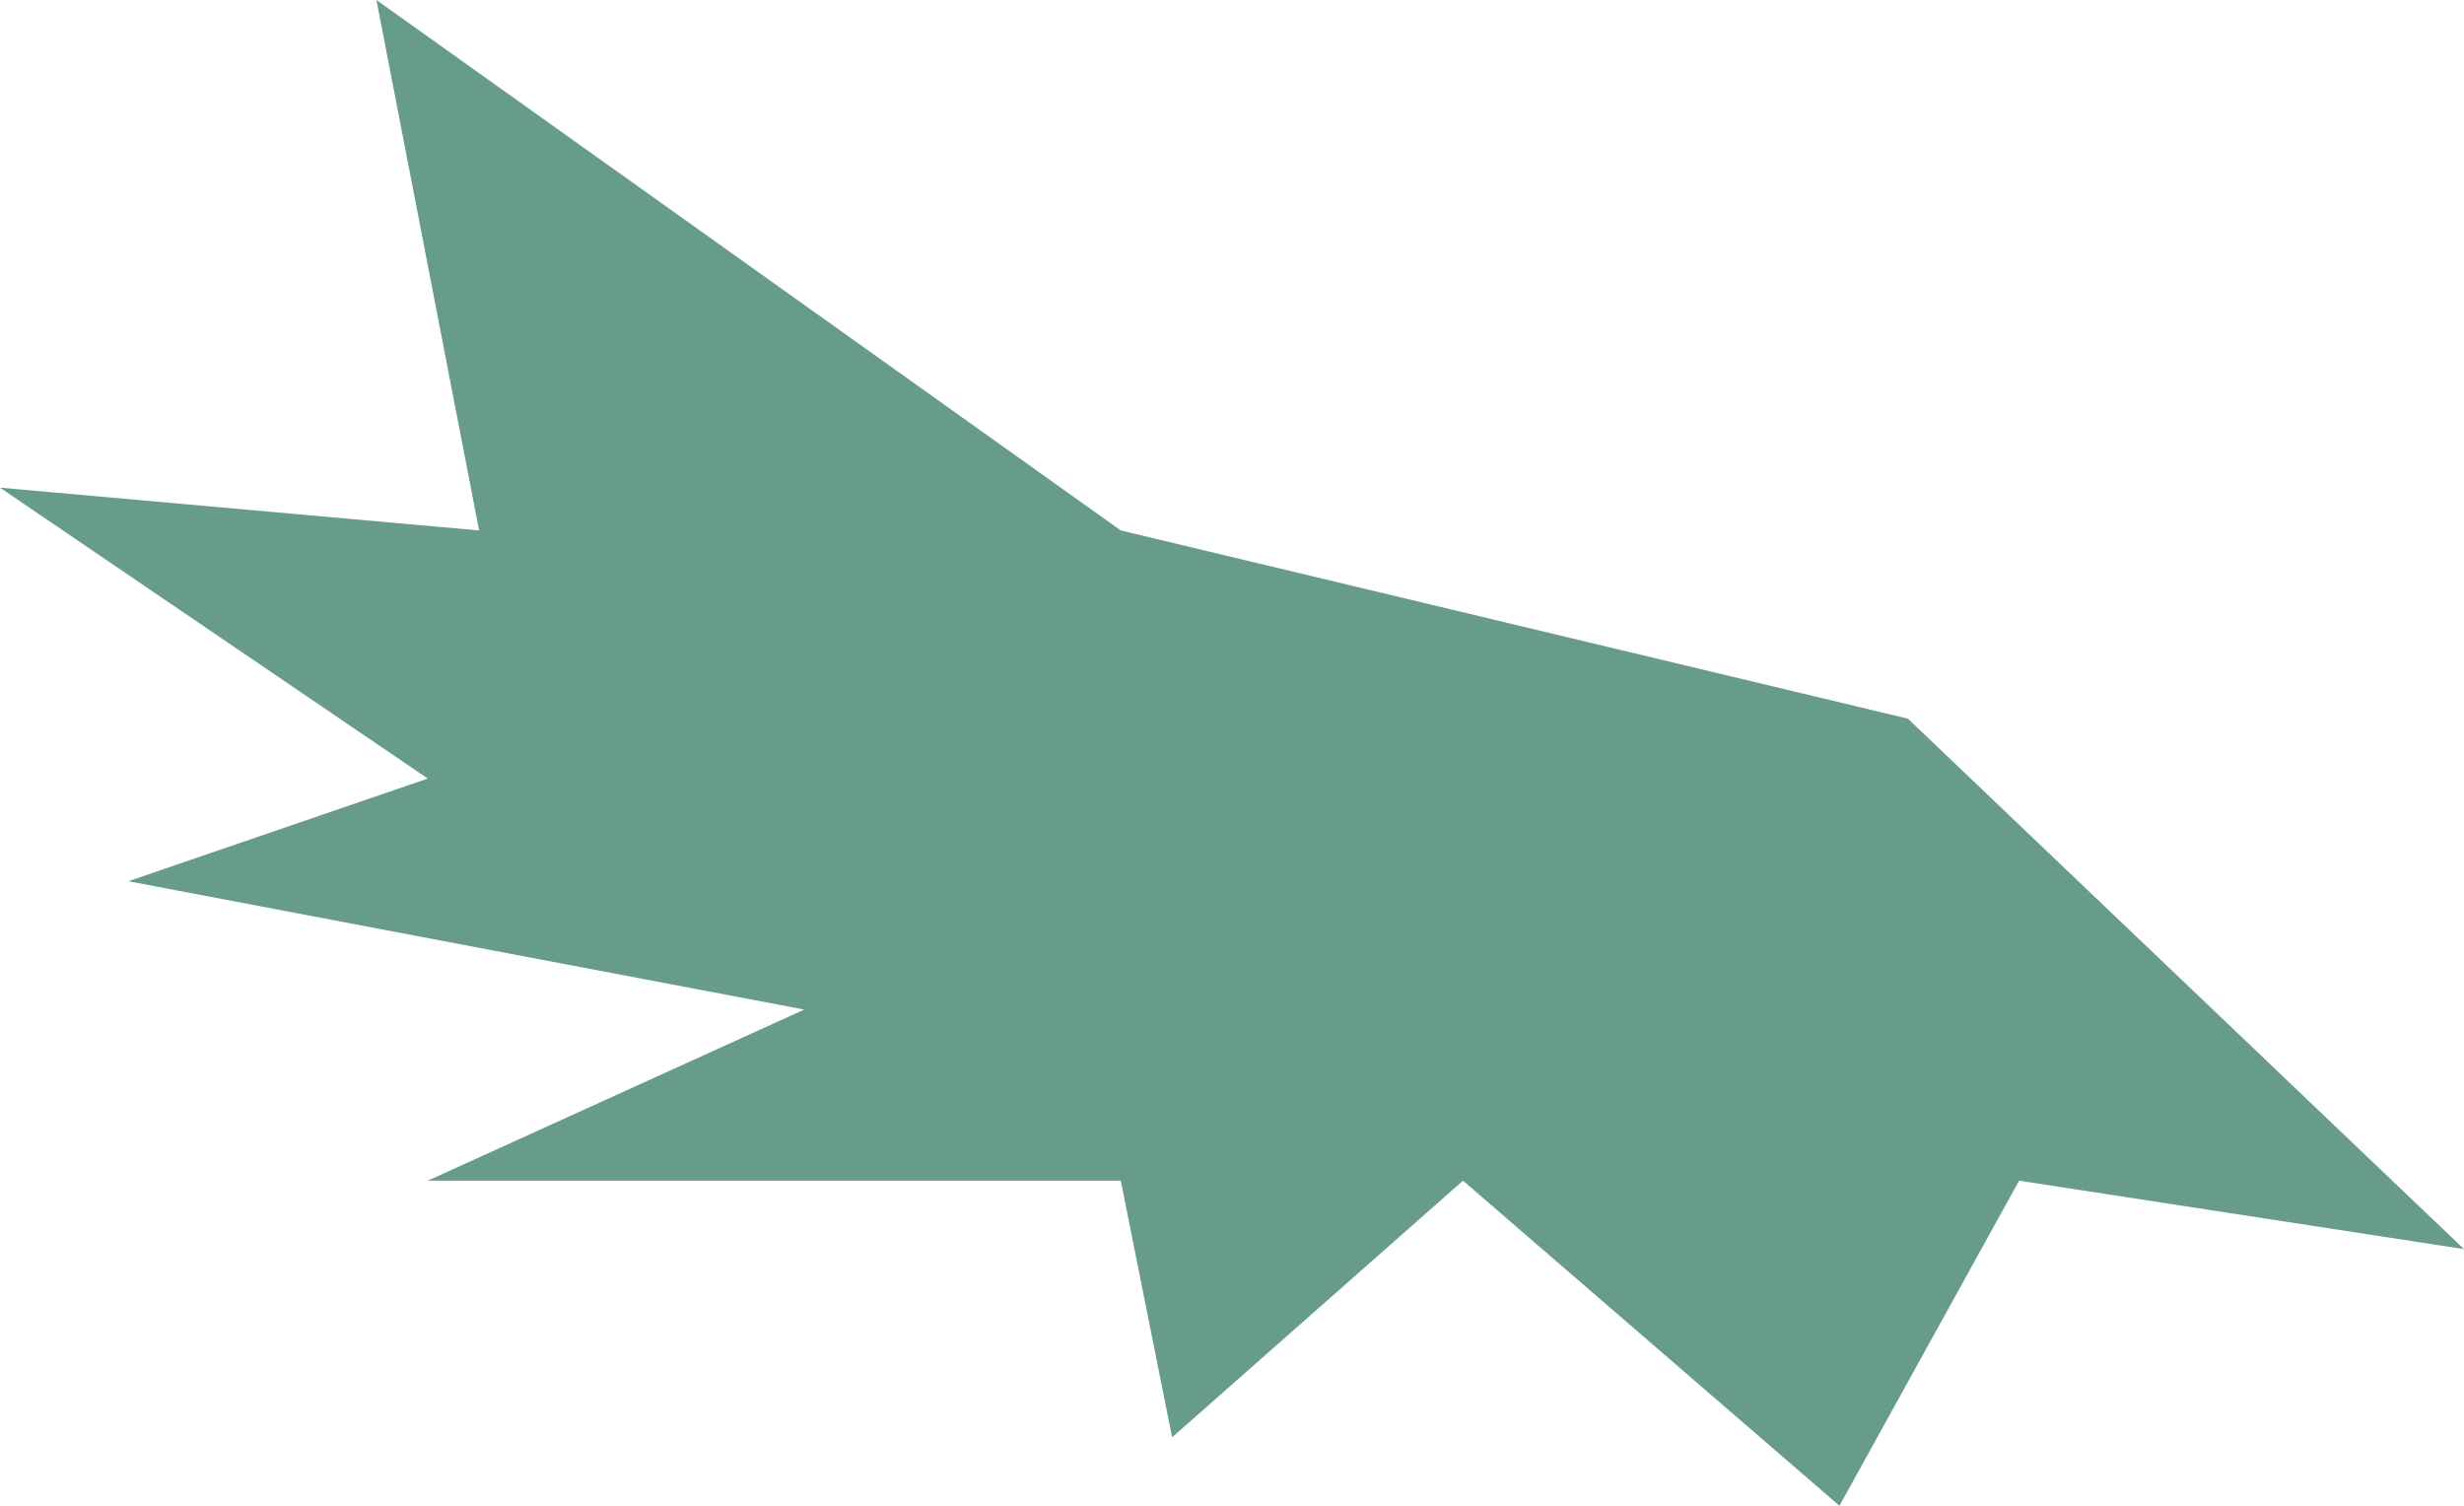 <?xml version="1.0" encoding="UTF-8"?> <svg xmlns="http://www.w3.org/2000/svg" width="576" height="352" viewBox="0 0 576 352" fill="none"> <path d="M88 0L262 124L446 168L576 292L472 276L430 352L342 276L274 336L262 276H100L188 236L30 206L100 182L0 114L112 124L88 0Z" fill="#679C88"></path> </svg> 